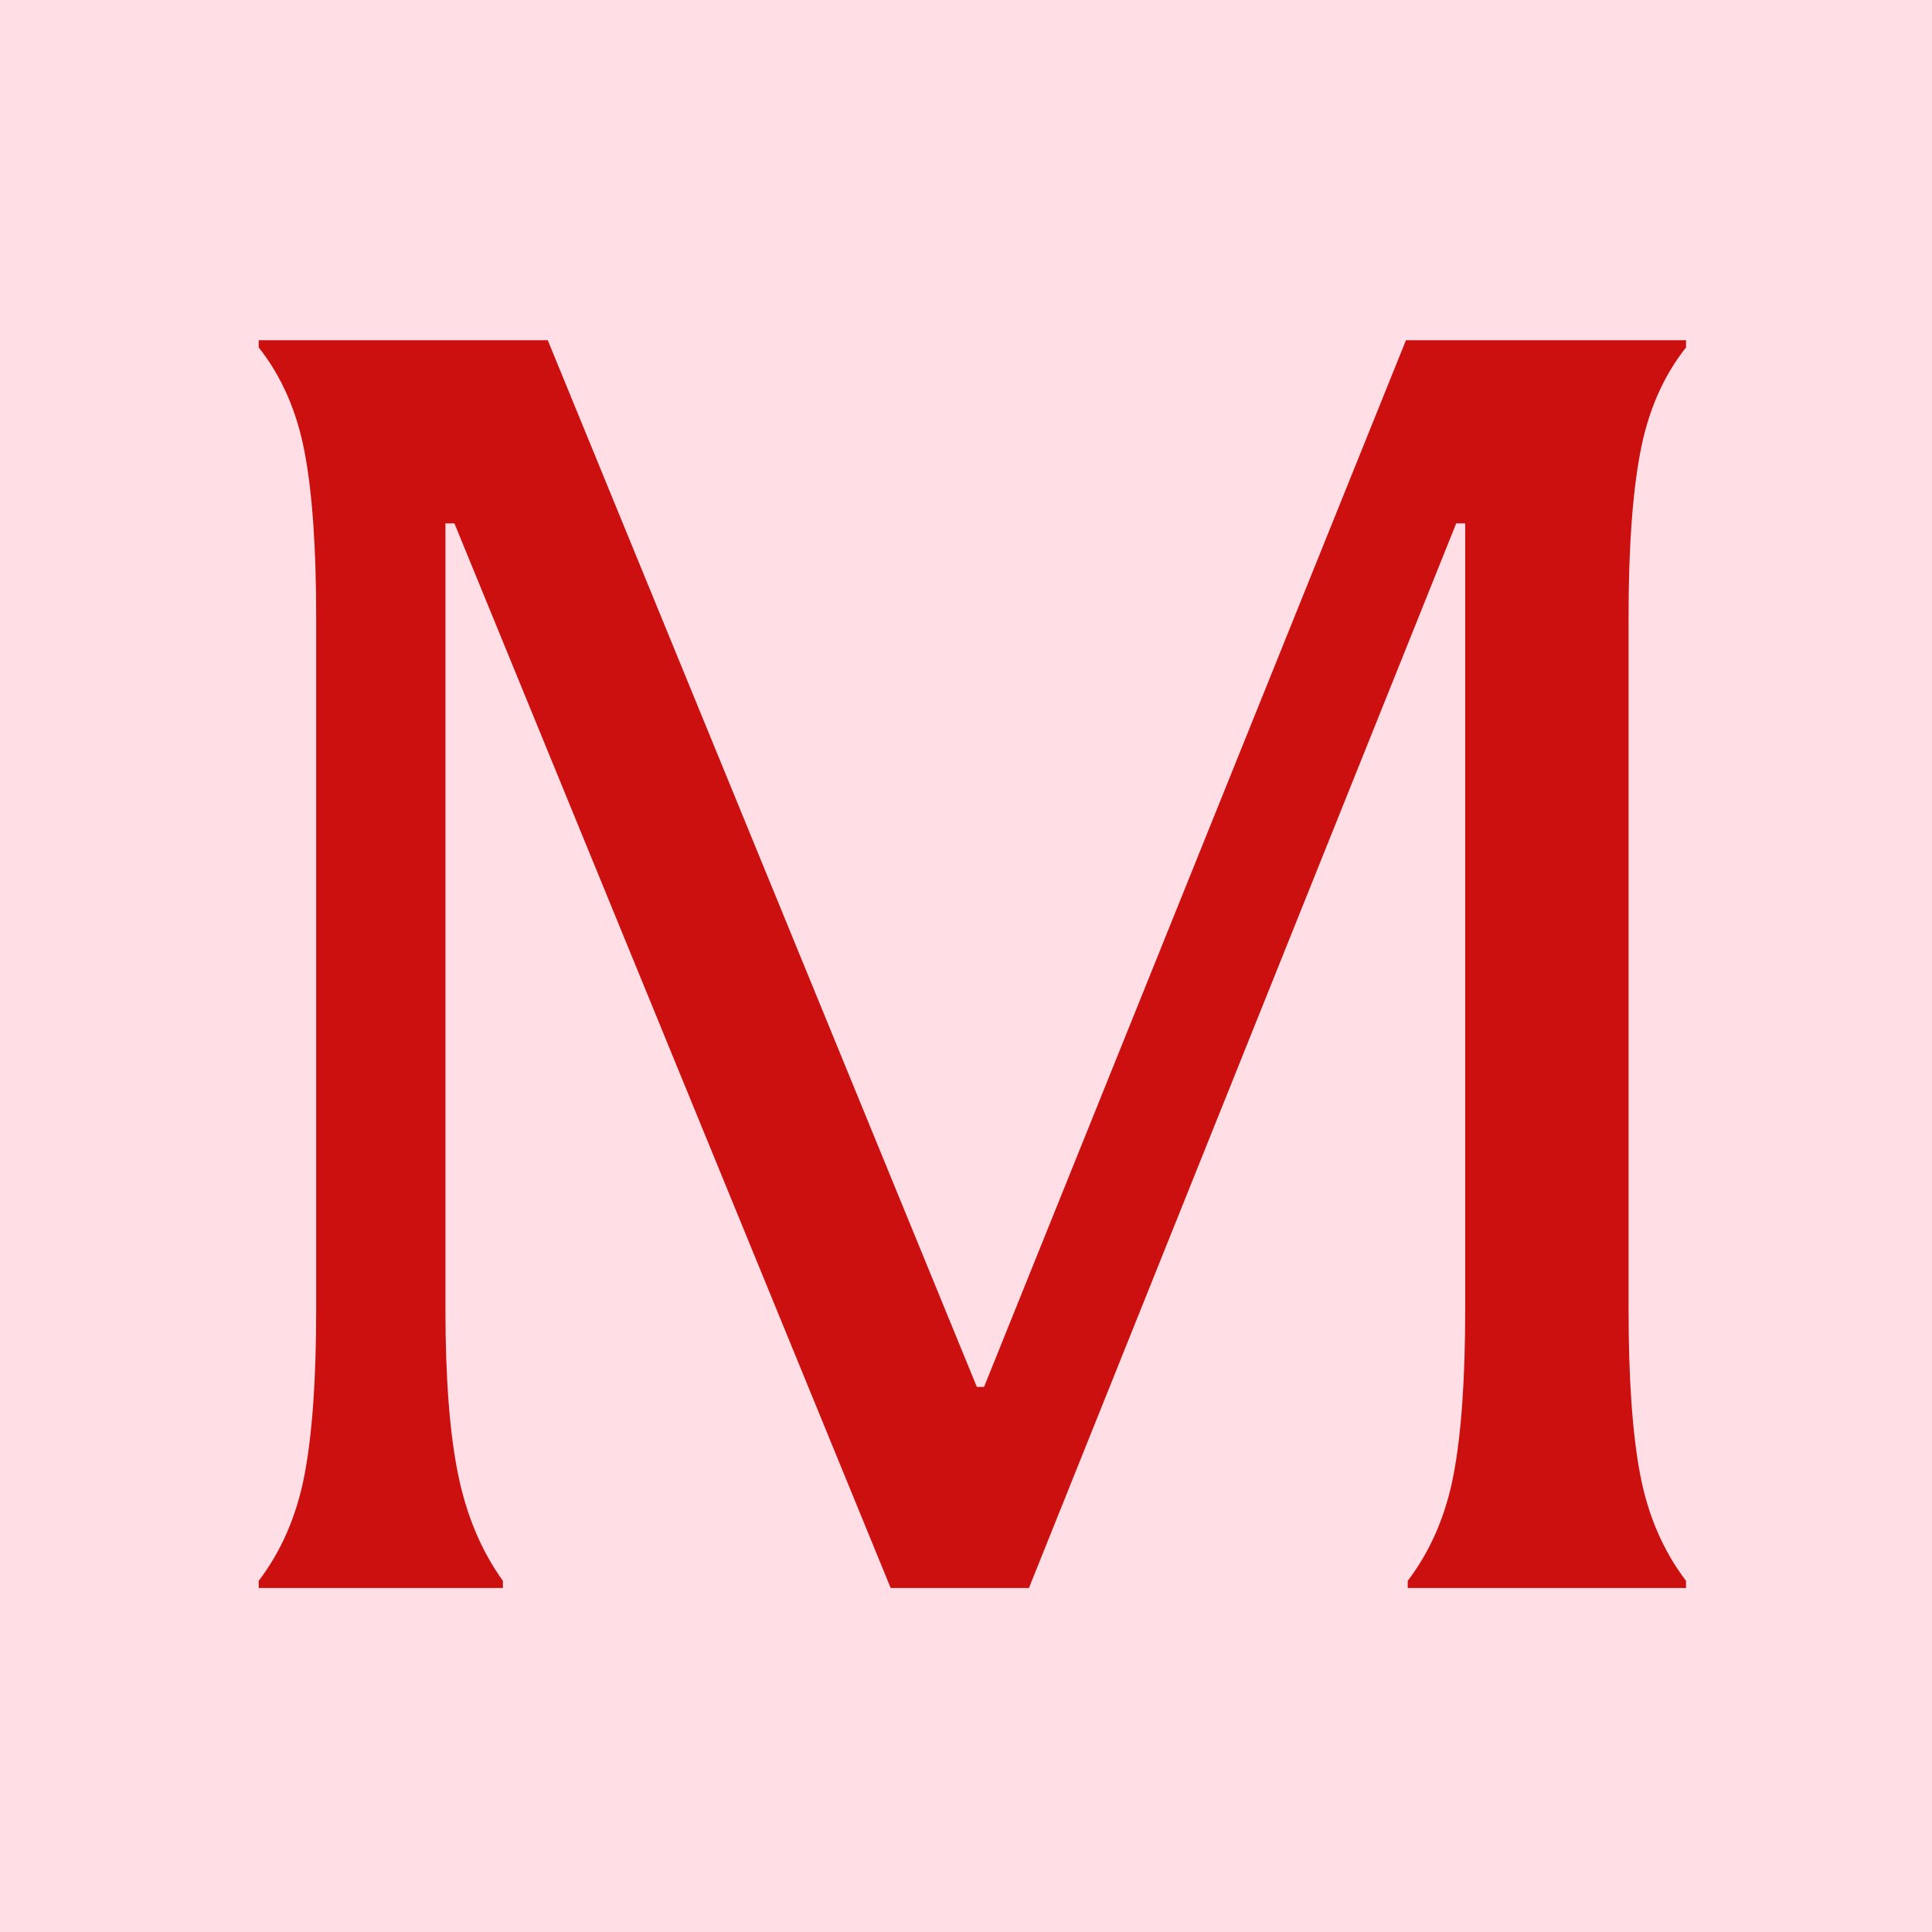 <?xml version="1.0" encoding="UTF-8"?>
<!DOCTYPE svg PUBLIC "-//W3C//DTD SVG 1.1//EN" "http://www.w3.org/Graphics/SVG/1.1/DTD/svg11.dtd">
<!-- Creator: CorelDRAW (Evaluation Version) -->
<svg xmlns="http://www.w3.org/2000/svg" xml:space="preserve" width="129.822mm" height="129.822mm" version="1.1" style="shape-rendering:geometricPrecision; text-rendering:geometricPrecision; image-rendering:optimizeQuality; fill-rule:evenodd; clip-rule:evenodd"
viewBox="0 0 12982.22 12982.22"
 xmlns:xlink="http://www.w3.org/1999/xlink"
 xmlns:xodm="http://www.corel.com/coreldraw/odm/2003">
 <defs>
  <style type="text/css">
   <![CDATA[
    .fil0 {fill:#FFDEE5}
    .fil1 {fill:#CC0F0F;fill-rule:nonzero}
   ]]>
  </style>
 </defs>
 <g id="Layer_x0020_1">
  <rect class="fil0" x="-306.46" y="-239.49" width="13462.27" height="13462.26"/>
  <g id="_338727544">
   <path class="fil1" d="M6913.92 10670.82l2871.22 -7153.91 60.32 0 0 5284c0,466.53 -26.2,836.55 -78.41,1109.88 -52.41,273.51 -154.95,510.83 -307.63,711.77l0 48.26 1869.91 0 0 -48.26c-152.88,-200.94 -255.42,-438.26 -307.63,-711.77 -52.41,-273.33 -78.42,-643.35 -78.42,-1109.88l0 -4656.68c0,-458.43 26.01,-826.38 78.42,-1103.85 52.21,-277.47 154.75,-512.71 307.63,-705.74l0 -48.25 -1881.98 0 -2835.02 7033.27 -48.26 0 -2883.27 -7033.27 -1942.3 0 0 48.25c152.69,193.03 255.23,426.39 307.63,699.71 52.22,273.51 78.42,643.54 78.42,1109.88l0 4656.68c0,466.53 -26.2,836.55 -78.42,1109.88 -52.4,273.51 -154.94,510.83 -307.63,711.77l0 48.26 1640.7 0 0 -48.26c-144.77,-200.94 -245.43,-440.33 -301.6,-717.8 -56.36,-277.47 -84.45,-645.43 -84.45,-1103.85l0 -5284 60.32 0 2931.54 7153.91 928.91 0z"/>
  </g>
 </g>
</svg>

